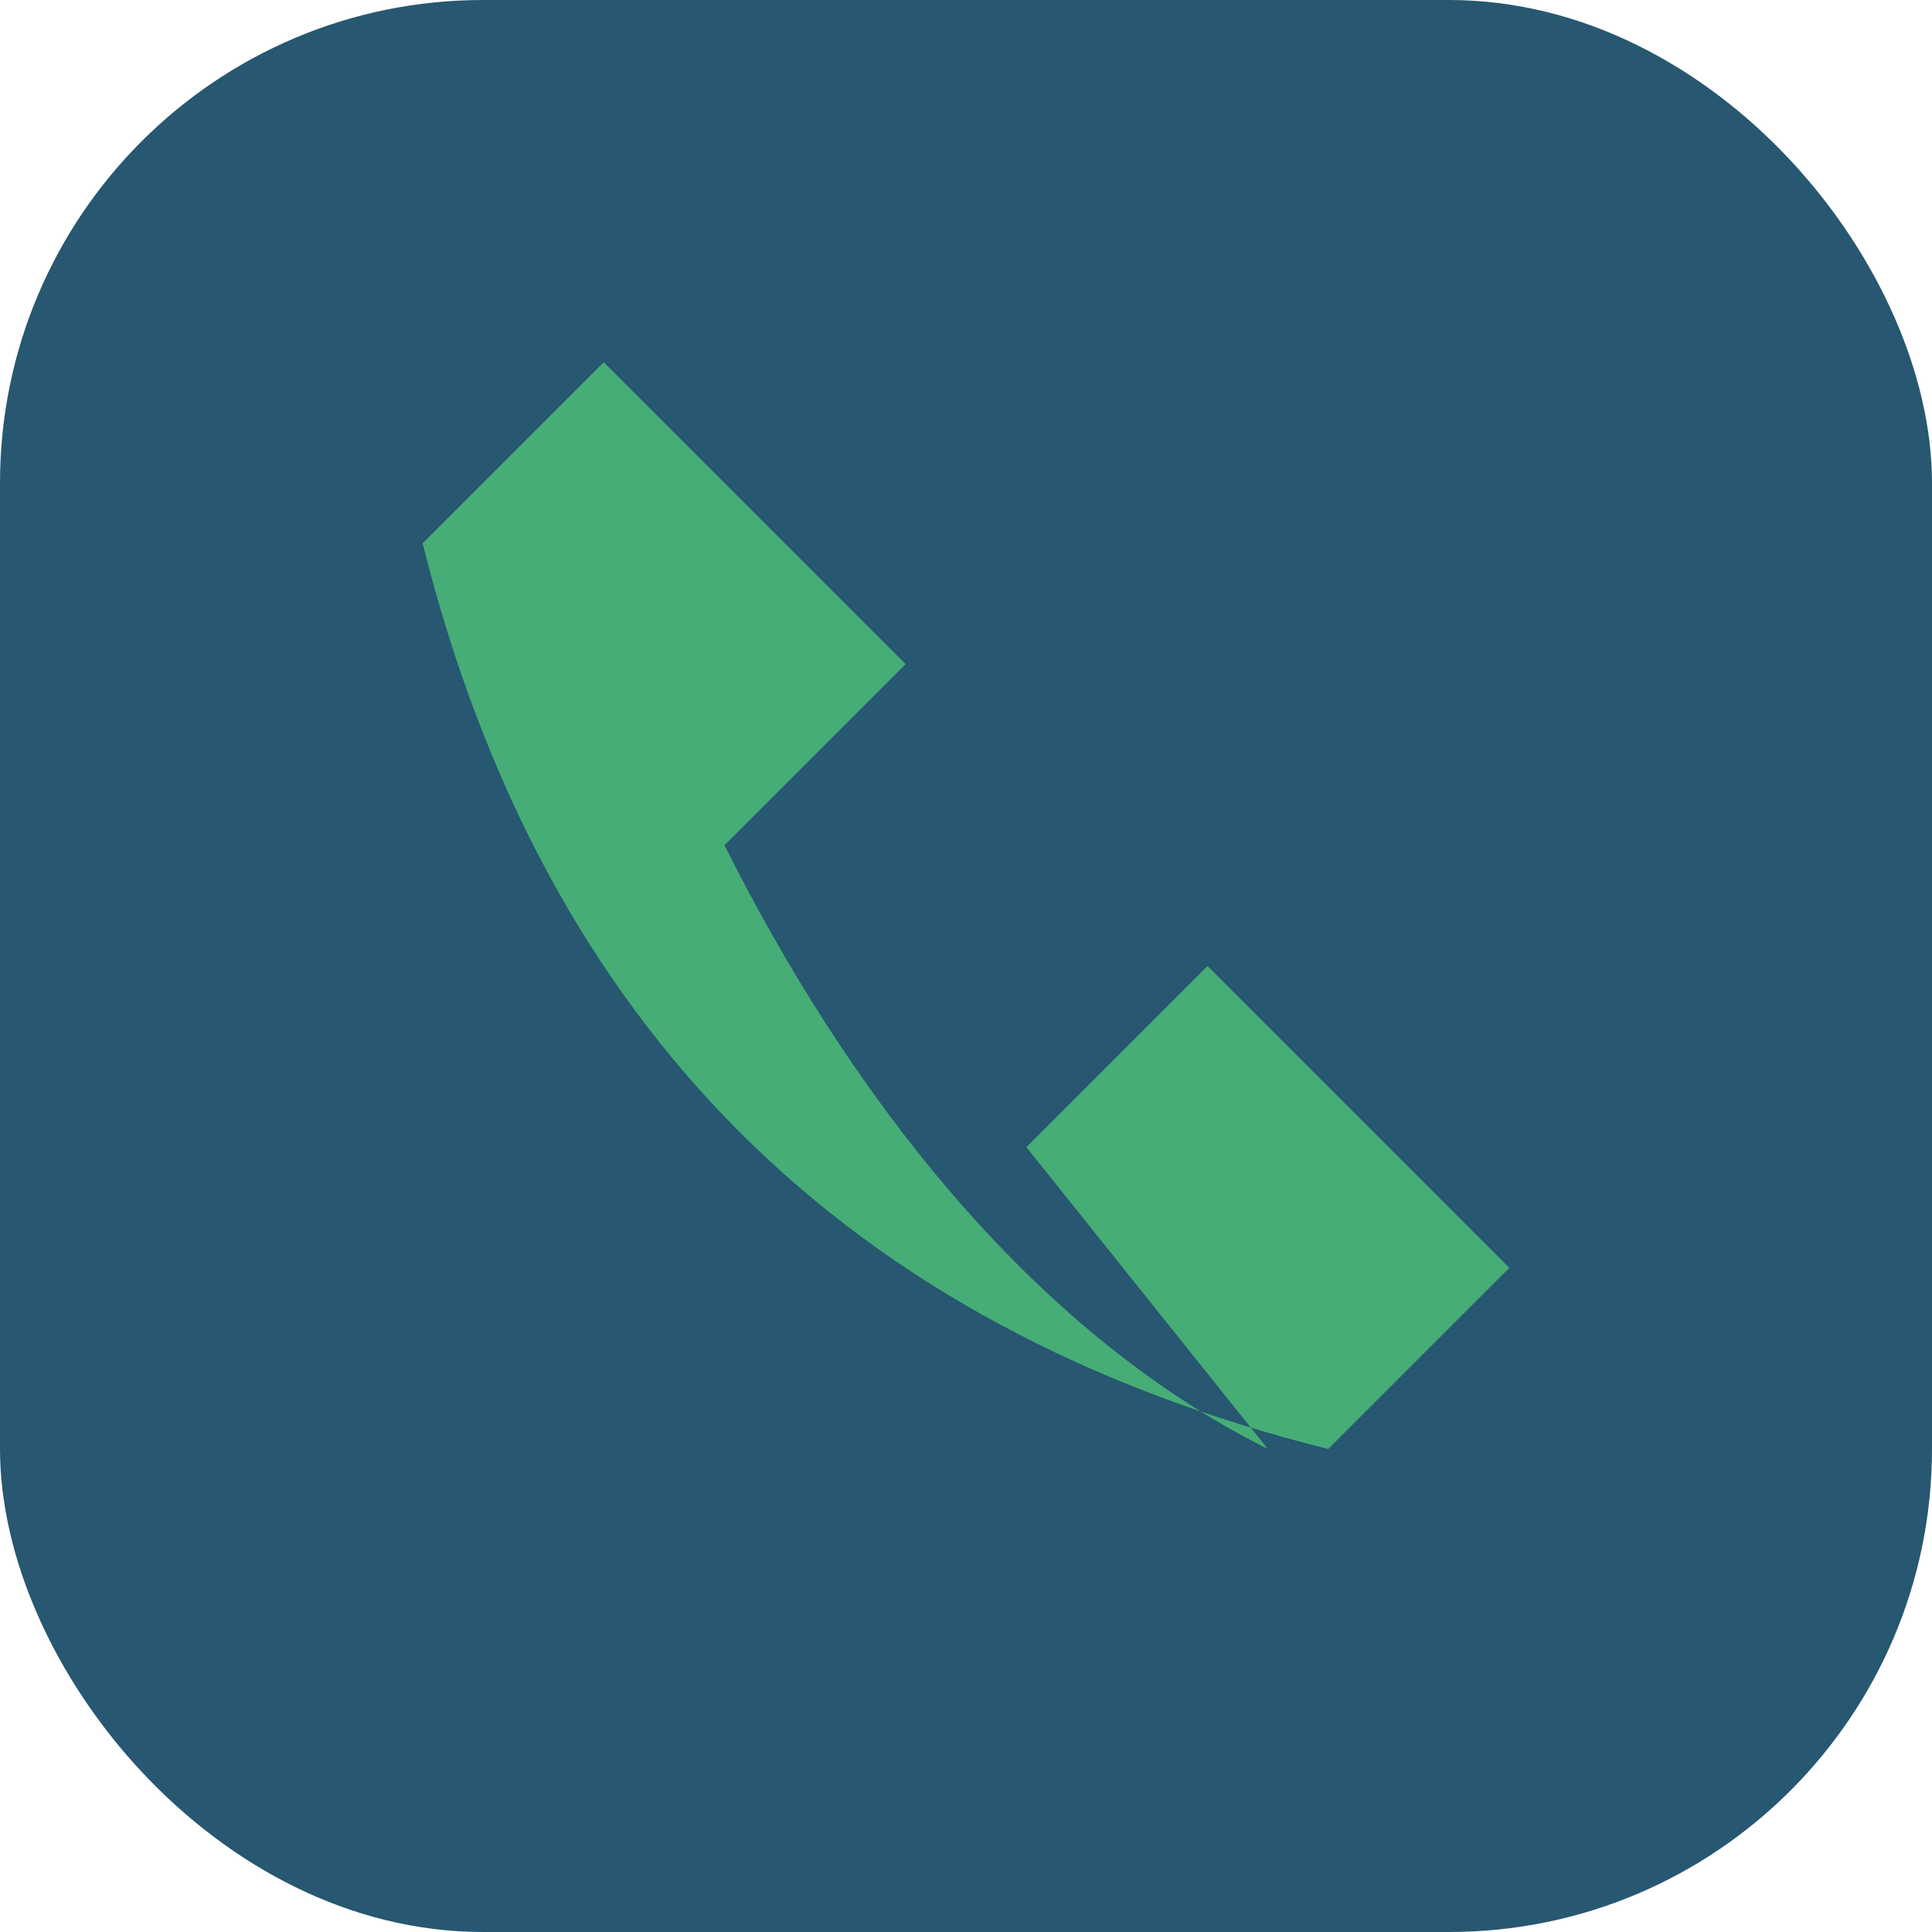 <?xml version="1.0" encoding="UTF-8"?>
<svg xmlns="http://www.w3.org/2000/svg" width="32" height="32" viewBox="0 0 32 32"><rect width="32" height="32" rx="8" fill="#275771"/><path d="M21 24c-4-2-7-6-9-10l3-3-5-5-3 3c2 8 7 13 15 15l3-3-5-5-3 3z" fill="#46AD76"/></svg>